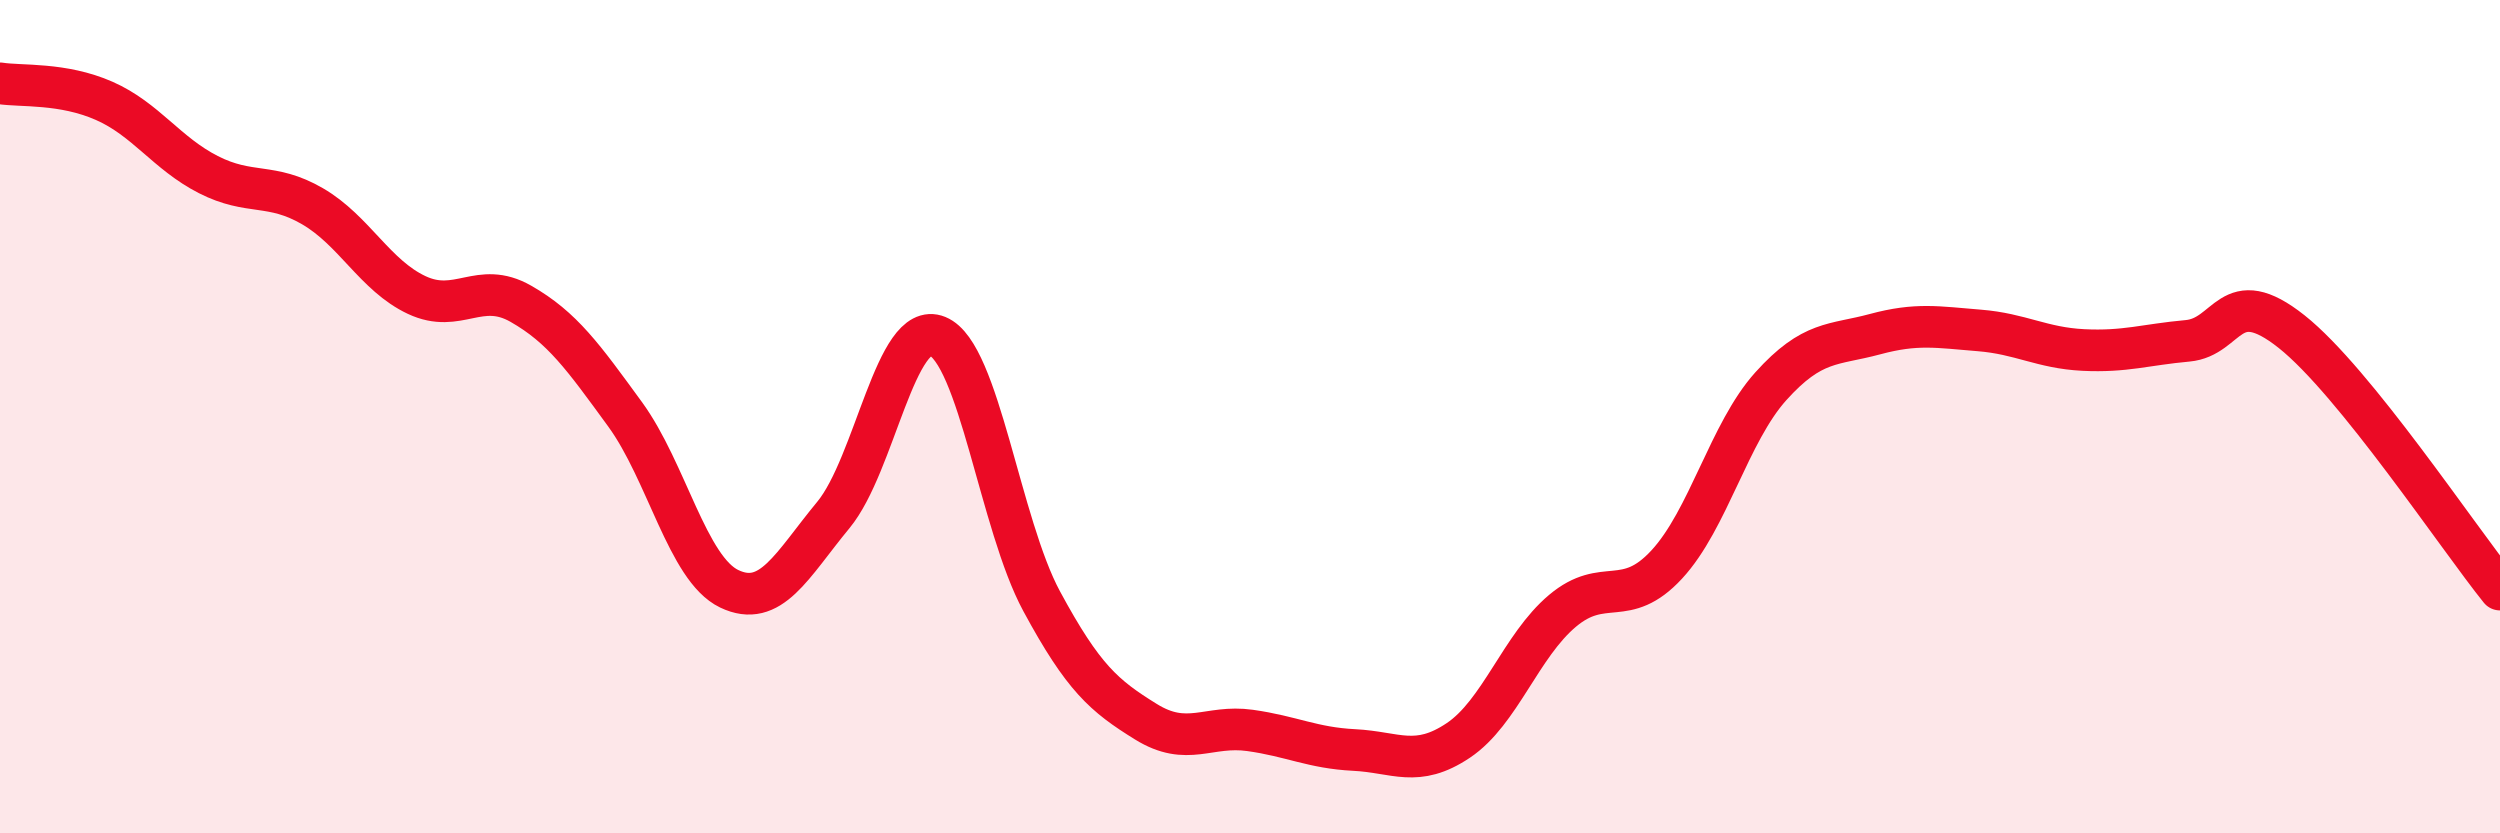 
    <svg width="60" height="20" viewBox="0 0 60 20" xmlns="http://www.w3.org/2000/svg">
      <path
        d="M 0,2 C 0.5,2.08 1.5,1.98 2.5,2.42 C 3.5,2.86 4,3.68 5,4.19 C 6,4.7 6.5,4.37 7.5,4.95 C 8.5,5.53 9,6.61 10,7.08 C 11,7.55 11.5,6.72 12.5,7.29 C 13.5,7.86 14,8.57 15,9.94 C 16,11.31 16.5,13.65 17.5,14.13 C 18.5,14.61 19,13.57 20,12.36 C 21,11.15 21.5,7.66 22.5,8.07 C 23.5,8.48 24,12.58 25,14.43 C 26,16.28 26.5,16.7 27.5,17.32 C 28.5,17.94 29,17.39 30,17.53 C 31,17.67 31.5,17.95 32.5,18 C 33.5,18.05 34,18.44 35,17.77 C 36,17.1 36.5,15.5 37.5,14.66 C 38.5,13.82 39,14.63 40,13.55 C 41,12.47 41.5,10.38 42.5,9.27 C 43.5,8.16 44,8.29 45,8.02 C 46,7.75 46.5,7.85 47.5,7.93 C 48.5,8.01 49,8.35 50,8.4 C 51,8.45 51.5,8.27 52.5,8.18 C 53.5,8.09 53.5,6.77 55,7.96 C 56.5,9.15 59,12.91 60,14.15L60 20L0 20Z"
        fill="#EB0A25"
        opacity="0.1"
        stroke-linecap="round"
        stroke-linejoin="round"
      />
      <path
        d="M 0,2 C 0.5,2.08 1.5,1.98 2.5,2.42 C 3.5,2.86 4,3.68 5,4.19 C 6,4.7 6.5,4.37 7.5,4.95 C 8.5,5.53 9,6.61 10,7.08 C 11,7.55 11.5,6.72 12.5,7.29 C 13.5,7.86 14,8.57 15,9.94 C 16,11.31 16.5,13.65 17.5,14.13 C 18.5,14.61 19,13.57 20,12.36 C 21,11.15 21.5,7.66 22.5,8.07 C 23.5,8.48 24,12.58 25,14.43 C 26,16.28 26.5,16.7 27.5,17.32 C 28.5,17.94 29,17.39 30,17.53 C 31,17.67 31.5,17.95 32.5,18 C 33.5,18.05 34,18.44 35,17.77 C 36,17.1 36.5,15.5 37.5,14.66 C 38.5,13.82 39,14.63 40,13.55 C 41,12.47 41.5,10.38 42.5,9.27 C 43.5,8.16 44,8.29 45,8.02 C 46,7.75 46.5,7.85 47.5,7.93 C 48.5,8.01 49,8.35 50,8.4 C 51,8.45 51.5,8.27 52.5,8.18 C 53.5,8.09 53.5,6.77 55,7.96 C 56.5,9.15 59,12.91 60,14.15"
        stroke="#EB0A25"
        stroke-width="1"
        fill="none"
        stroke-linecap="round"
        stroke-linejoin="round"
      />
    </svg>
  